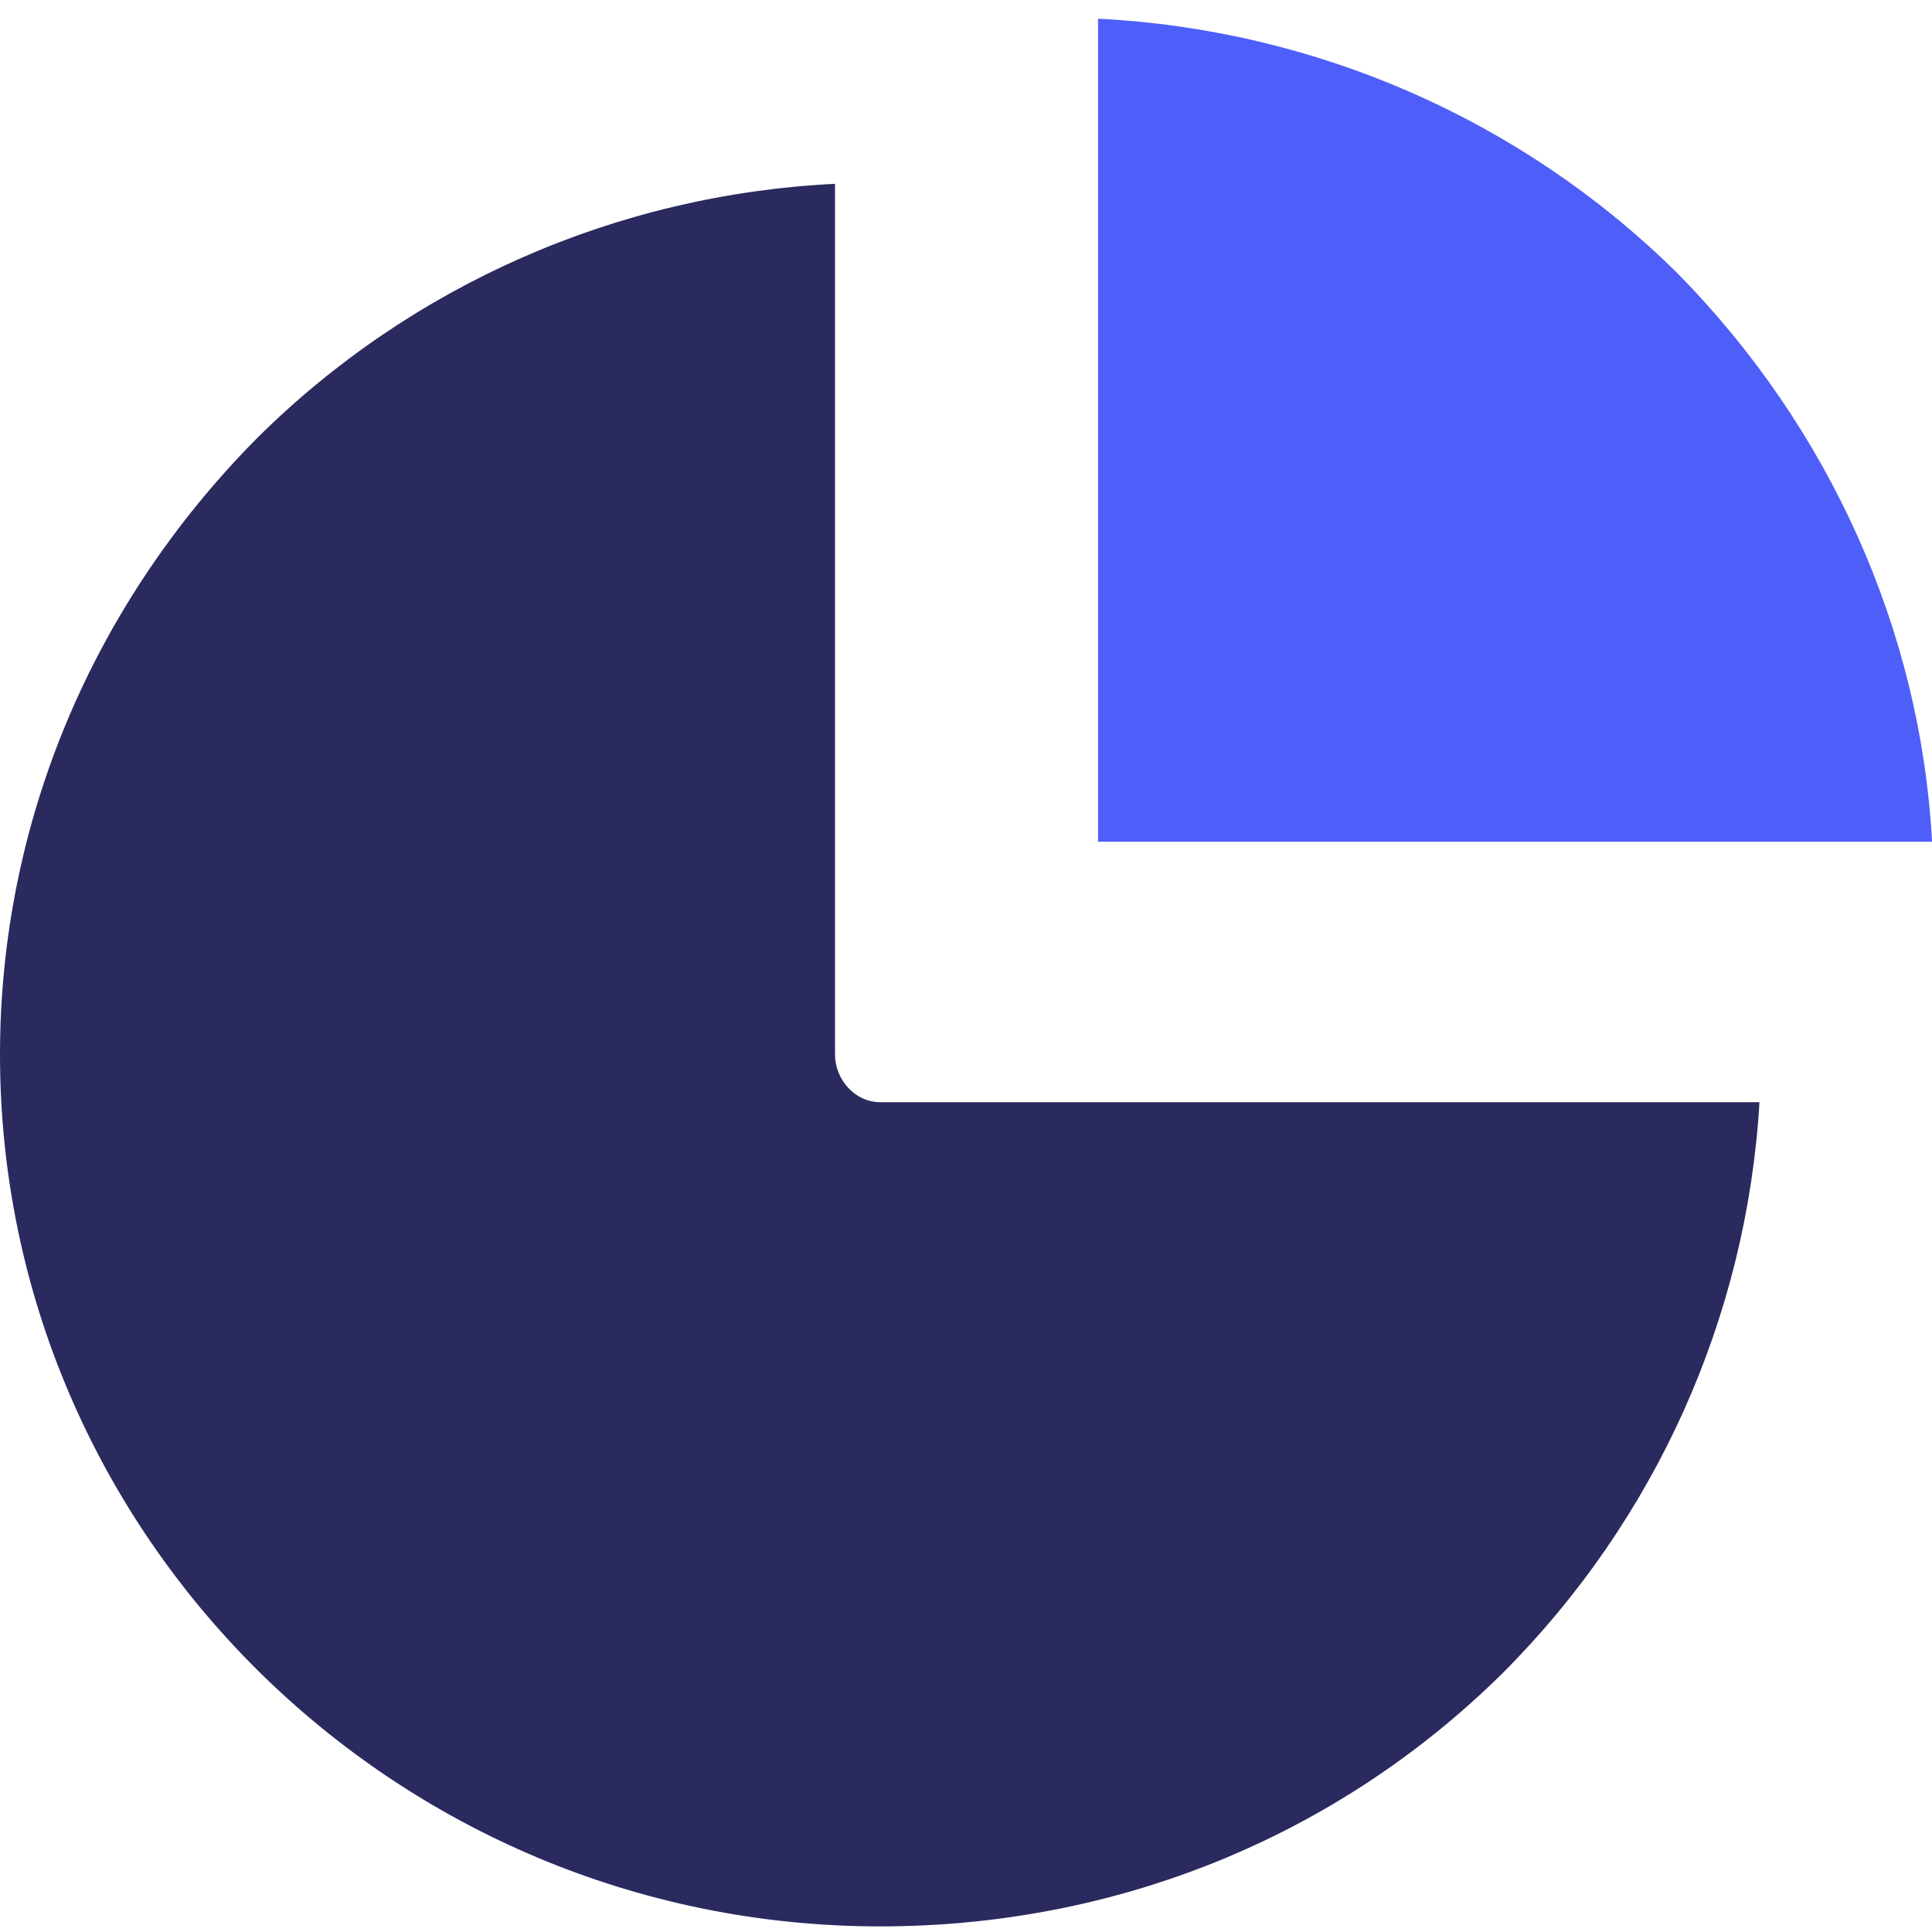 <?xml version="1.0" encoding="UTF-8"?>
<svg width="40px" height="40px" viewBox="0 0 40 40" version="1.1" xmlns="http://www.w3.org/2000/svg" xmlns:xlink="http://www.w3.org/1999/xlink">
    <!-- Generator: sketchtool 63.1 (101010) - https://sketch.com -->
    <title>43010E25-37C4-4215-96F2-5FC0B37DADD8</title>
    <desc>Created with sketchtool.</desc>
    <g id="Landing-Page-Feature-Page" stroke="none" stroke-width="1" fill="none" fill-rule="evenodd">
        <g id="Feature-Landing-Pages-" transform="translate(-848, -2472)">
            <g id="Feature-4" transform="translate(195, 2306)">
                <g id="text-right" transform="translate(651, 166)">
                    <g id="integration-icon" transform="translate(2, 0.387)">
                        <path d="M18.224,22.433 C17.701,22.433 17.288,21.964 17.288,21.446 L17.288,3.419 C12.781,3.639 8.52,5.512 5.332,8.674 C1.897,12.135 3.55271368e-15,16.673 3.55271368e-15,21.446 C3.55271368e-15,31.4 8.175,39.497 18.225,39.497 C23.105,39.497 27.685,37.646 31.121,34.243 C34.281,31.075 36.166,26.879 36.428,22.433 L18.224,22.433 Z" id="Fill-1" fill="#2A2A5F"></path>
                        <path d="M34.689,5.23 C31.491,2.086 27.233,0.225 22.734,-3.39284156e-13 L22.734,17.04 L40.001,17.04 C39.769,12.702 37.901,8.469 34.689,5.23" id="Fill-3" fill="#4E5FF9"></path>
                    </g>
                </g>
            </g>
        </g>
    </g>
</svg>